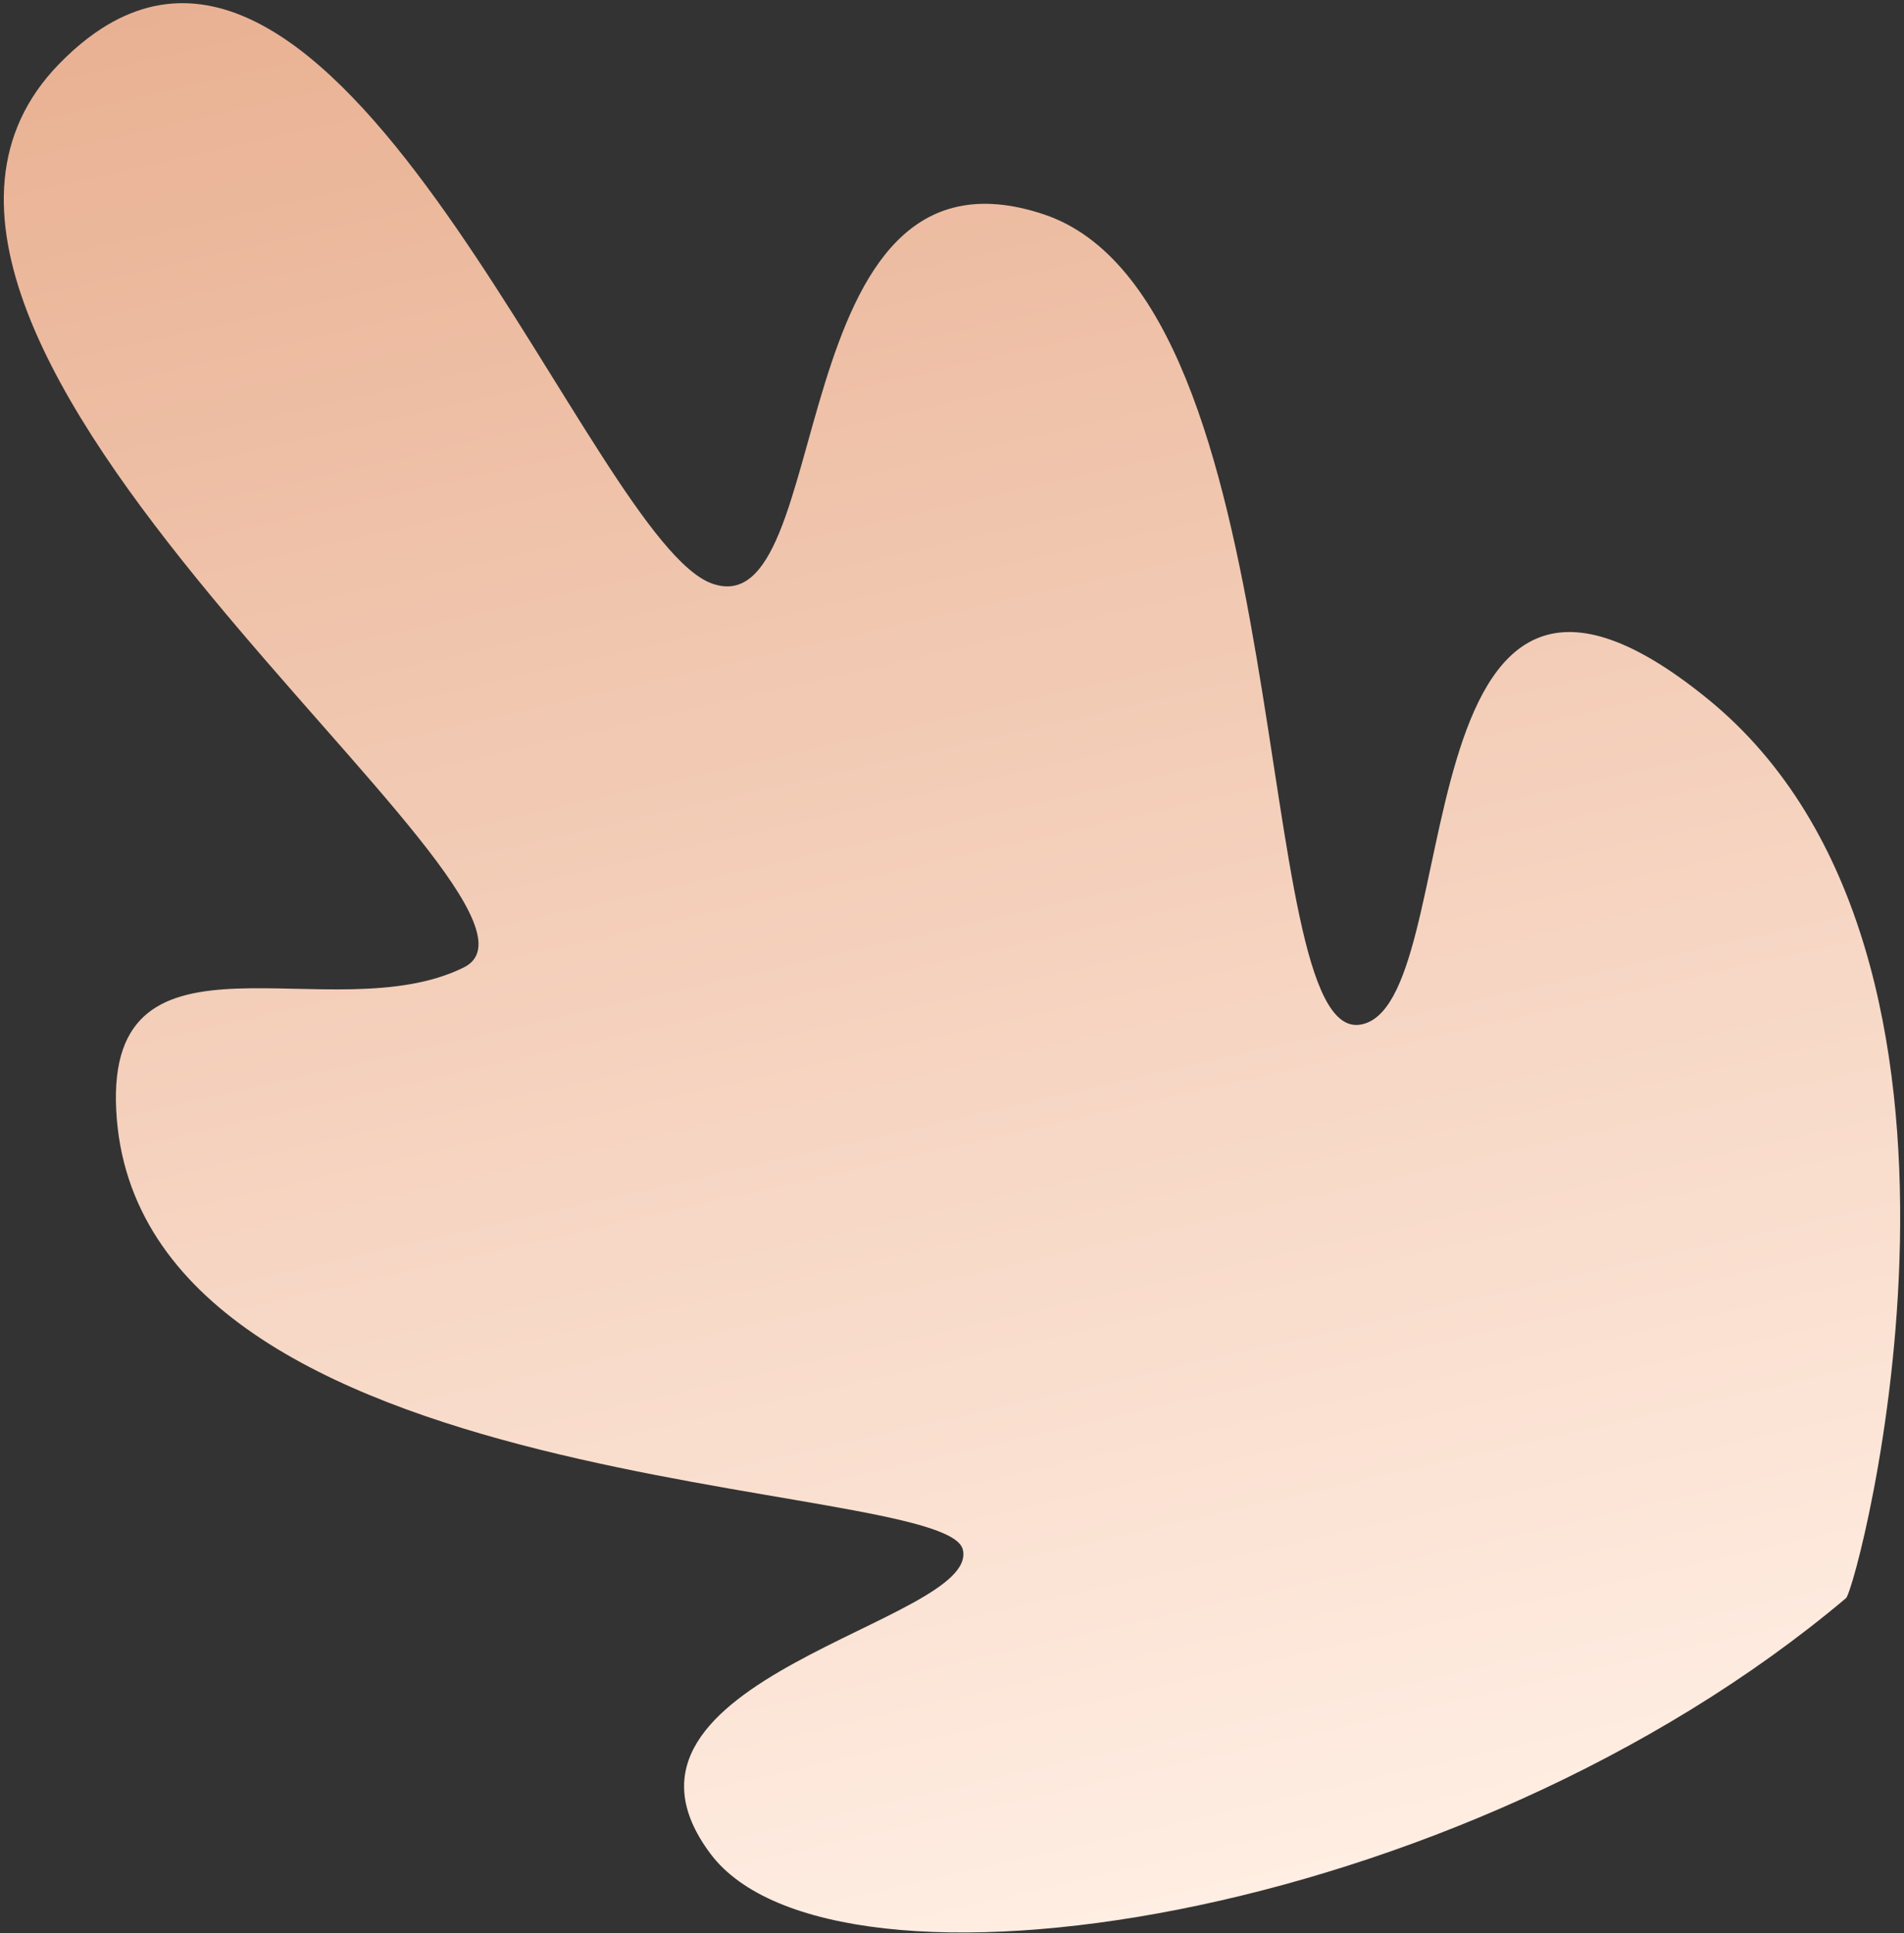 <?xml version="1.0" encoding="UTF-8"?> <svg xmlns="http://www.w3.org/2000/svg" width="394" height="400" viewBox="0 0 394 400" fill="none"><rect x="0" y="0" width="394" height="400" fill="#333333" stroke="none"/> <path d="M24.048 229.711C28.171 310.948 195.37 305.536 199.226 320.607C203.083 335.676 119.842 347.278 147.026 383.602C172.214 417.257 301.778 398.302 382 330.7C384.322 328.741 418.962 198.084 353.427 144.665C287.892 91.248 304.254 209.034 281.315 212.05C258.373 215.062 269.225 62.121 215.989 44.355C160.825 25.95 173.367 130.226 147.281 120.727C122.57 111.729 73.305 -27.945 20.957 5.948C19.06 7.175 17.16 8.63 15.257 10.329L15.234 10.345C14.226 11.247 13.218 12.213 12.207 13.253C-43.337 70.38 123.165 186.675 95.999 200.175C68.836 213.677 21.96 188.542 24.048 229.711Z" fill="url(#paint0_linear_407_665)"></path> <defs> <linearGradient id="paint0_linear_407_665" x1="150.172" y1="-25.749" x2="246.24" y2="394.719" gradientUnits="userSpaceOnUse"> <stop stop-color="#E9B193"></stop> <stop offset="1" stop-color="#FFEEE3"></stop> </linearGradient> </defs> </svg> 